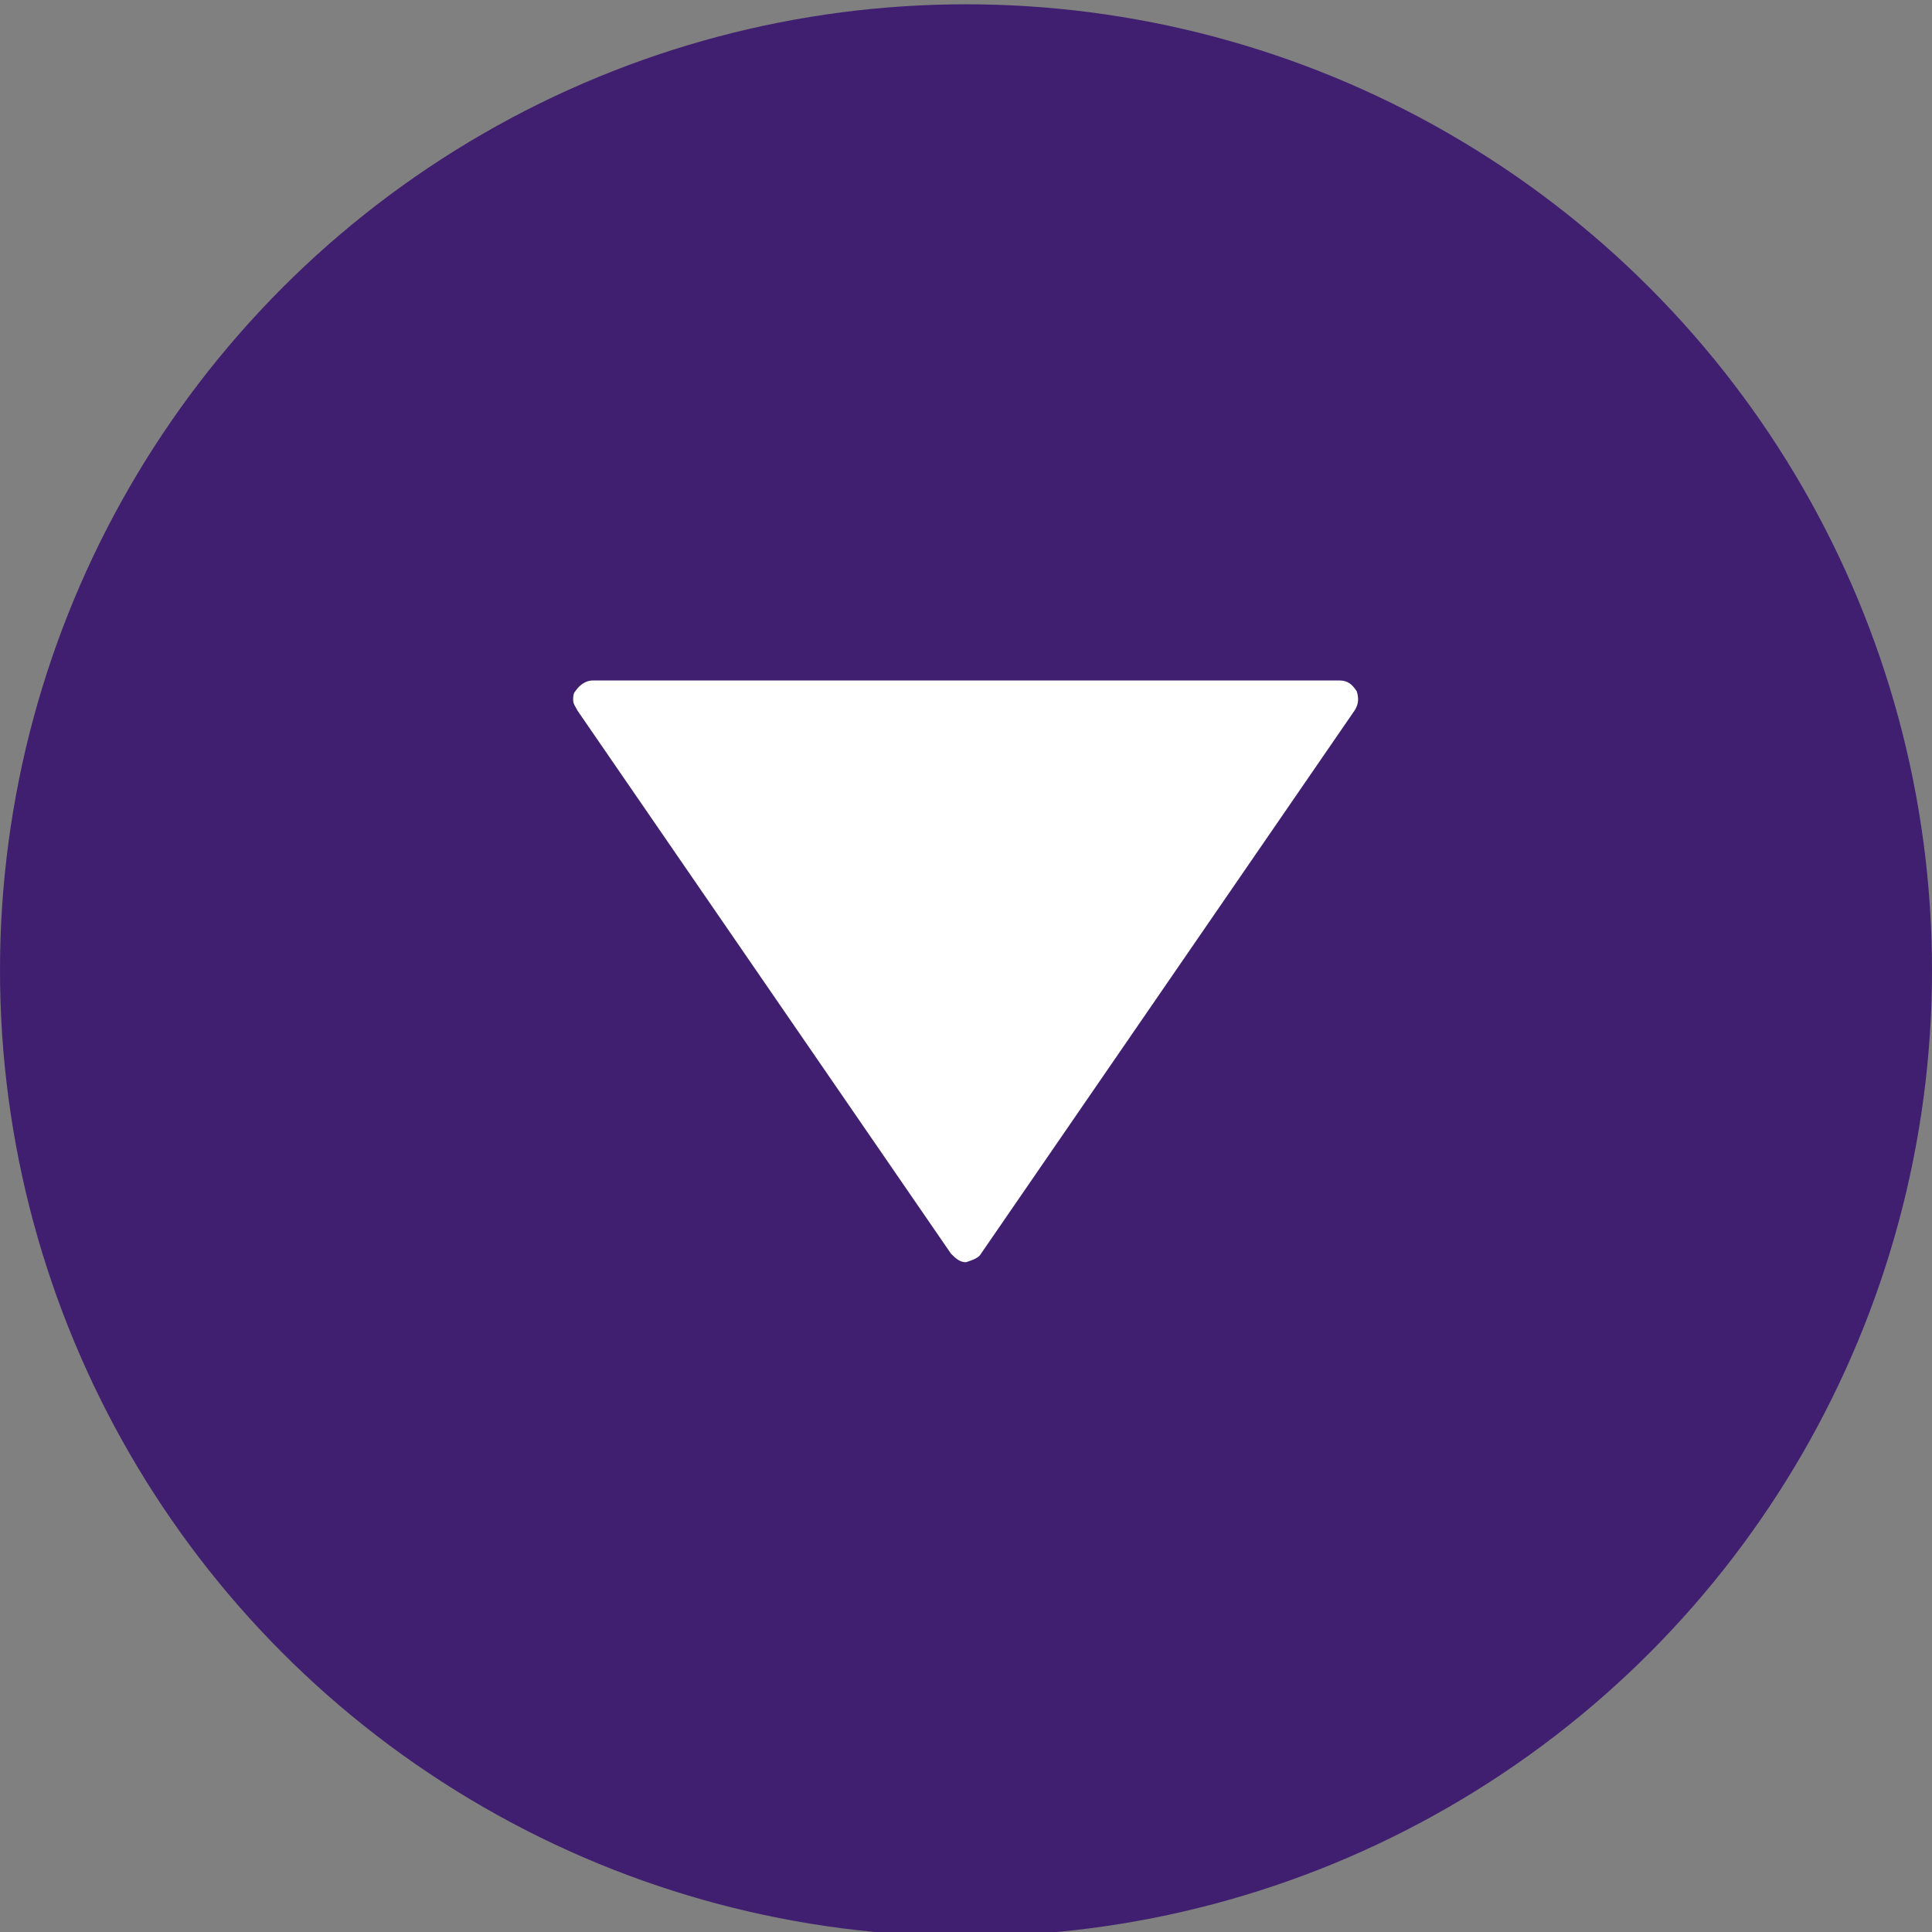 <?xml version="1.0" encoding="utf-8"?>
<!-- Generator: Adobe Illustrator 21.0.0, SVG Export Plug-In . SVG Version: 6.00 Build 0)  -->
<svg version="1.1" id="Layer_1" xmlns="http://www.w3.org/2000/svg" xmlns:xlink="http://www.w3.org/1999/xlink" x="0px" y="0px"
	 viewBox="0 0 90 90" style="enable-background:new 0 0 90 90;" xml:space="preserve">
<rect x="0" y="0" width="90" height="90" fill="#808080" stroke="none"/>
<style type="text/css">
	.st0{fill:#401F71;}
	.st1{fill:#FFFFFF;}
</style>
<g>
	<circle class="st0" cx="45" cy="45.2" r="45"/>
</g>
<path class="st1" d="M45.7,58.4l17.4-25.3c0.2-0.3,0.2-0.6,0.1-0.9c-0.2-0.3-0.4-0.5-0.8-0.5H27.6c-0.3,0-0.6,0.2-0.8,0.5
	c-0.1,0.1-0.1,0.3-0.1,0.4c0,0.2,0.1,0.3,0.2,0.5l17.4,25.3c0.2,0.2,0.4,0.4,0.7,0.4C45.3,58.7,45.6,58.6,45.7,58.4z"/>
</svg>
